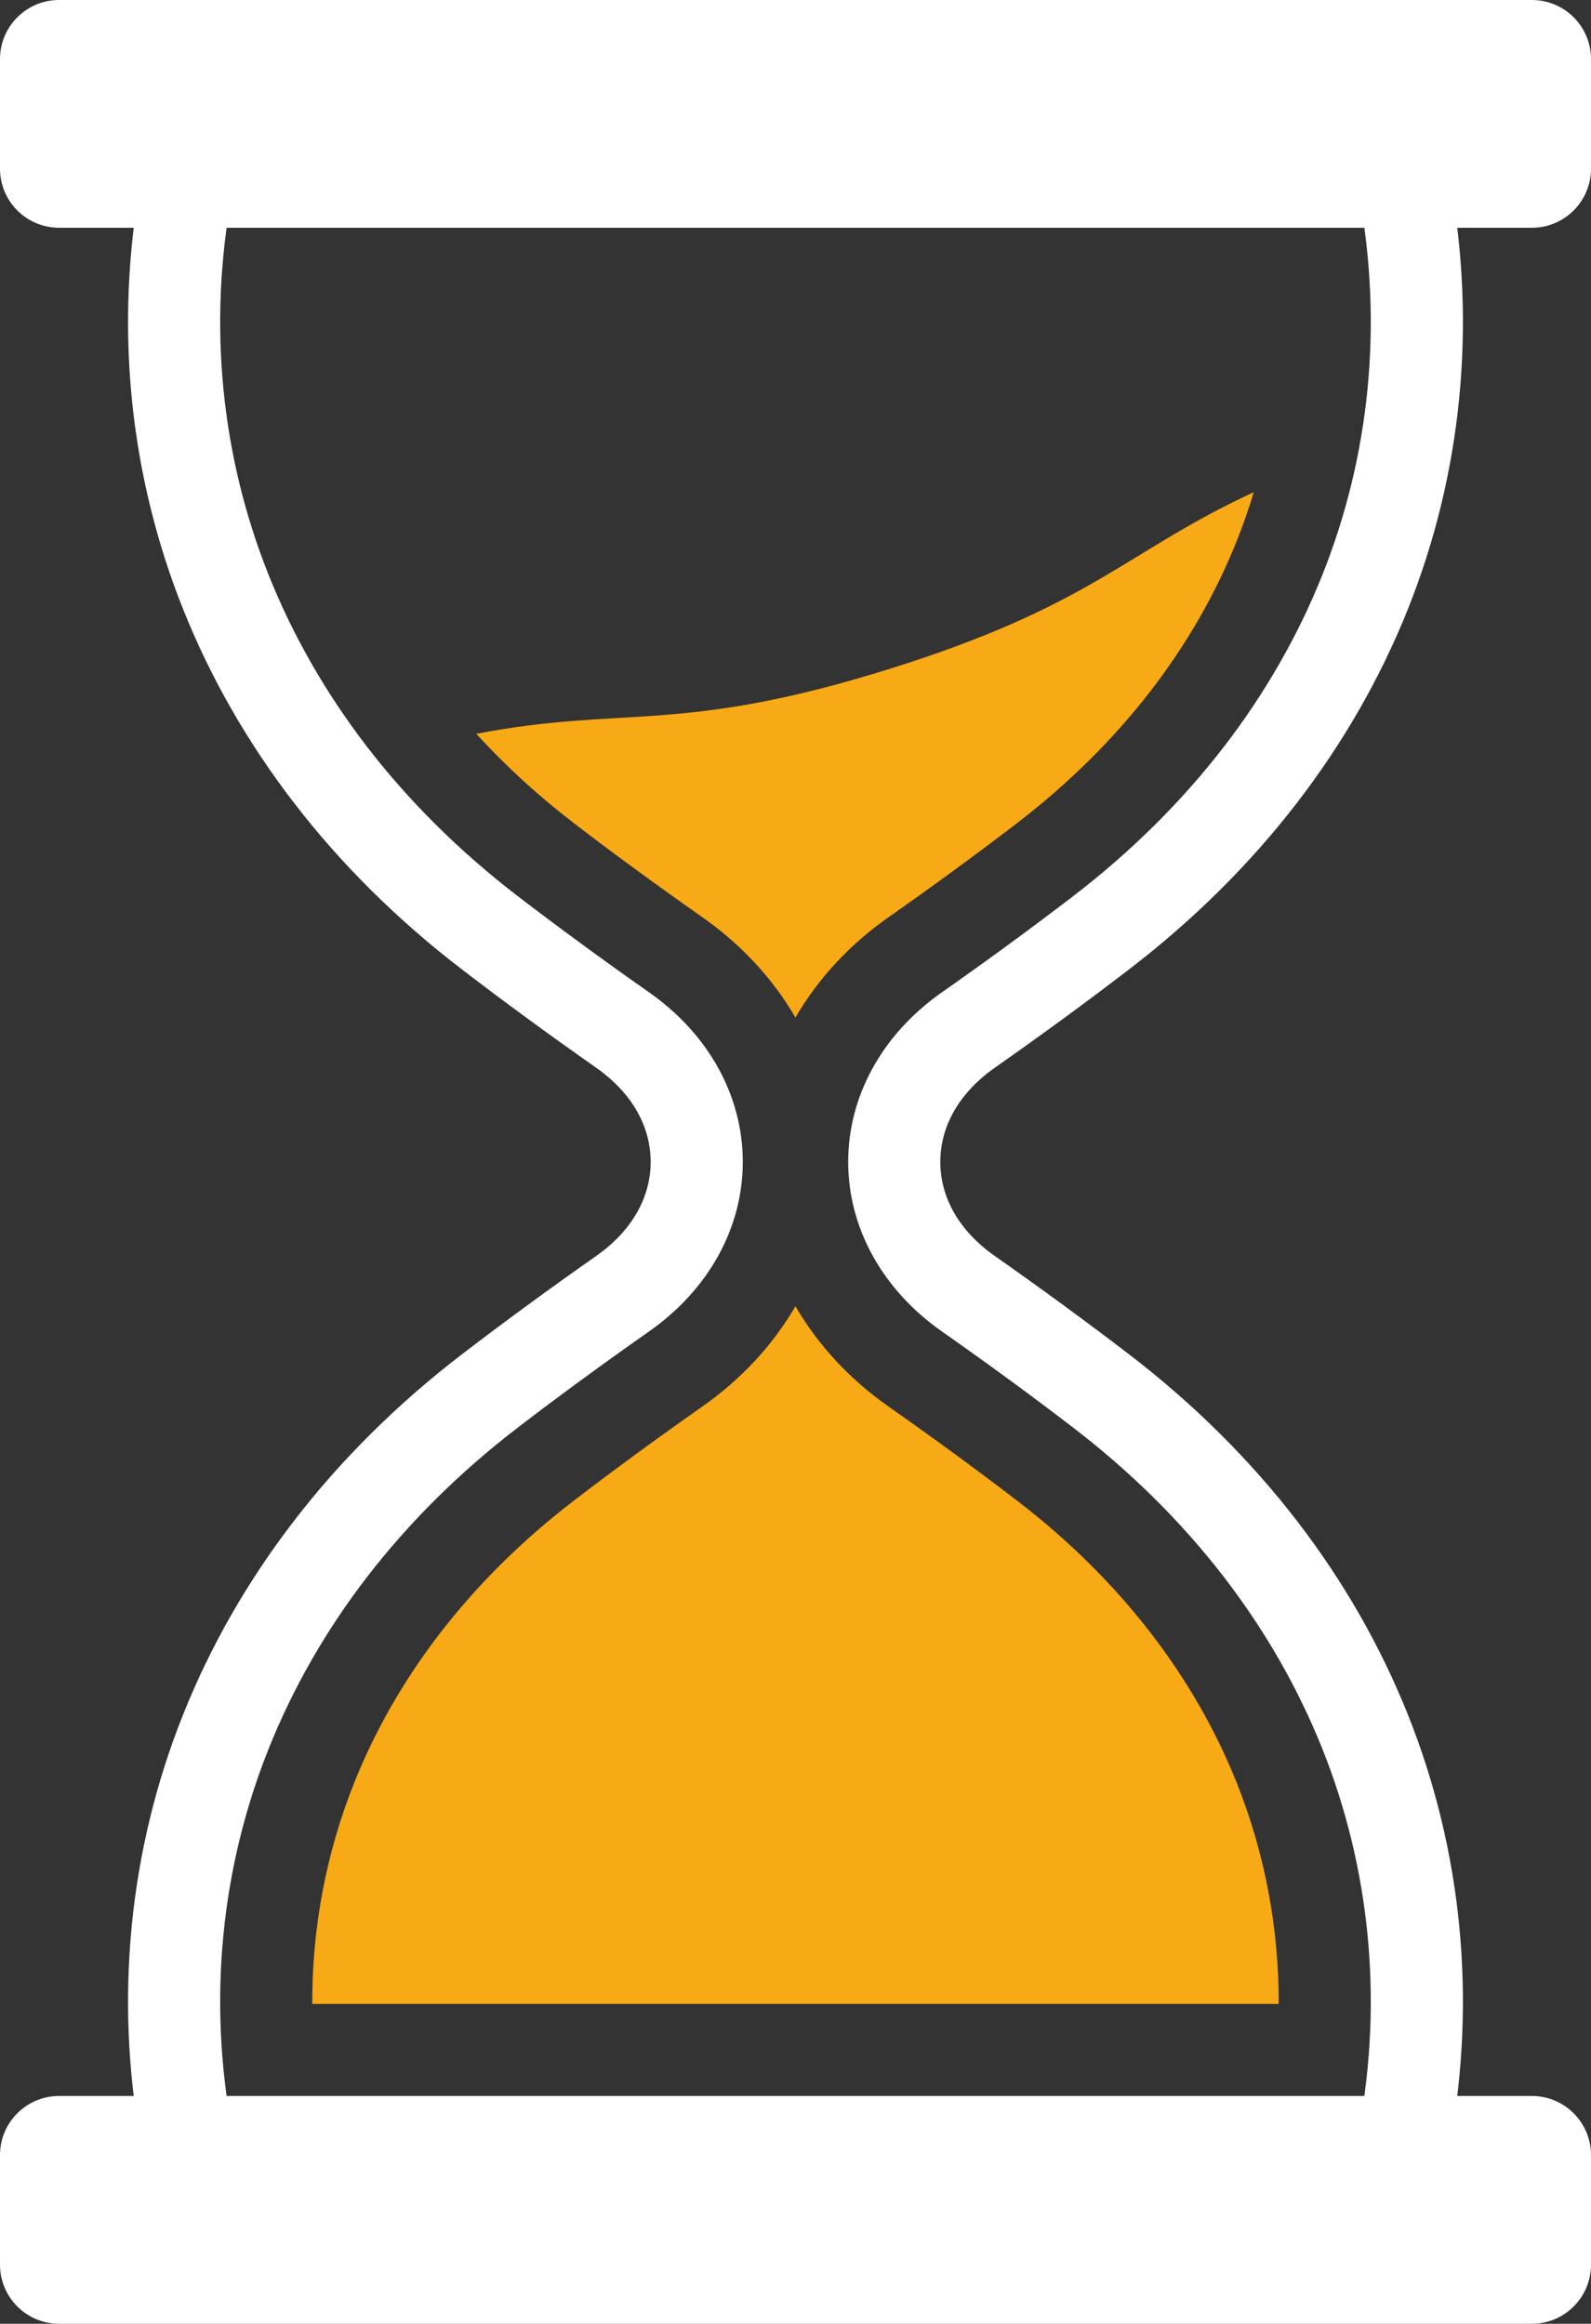 <?xml version="1.0" encoding="utf-8"?>
<!-- Generator: Adobe Illustrator 16.0.0, SVG Export Plug-In . SVG Version: 6.00 Build 0)  -->
<!DOCTYPE svg PUBLIC "-//W3C//DTD SVG 1.1//EN" "http://www.w3.org/Graphics/SVG/1.1/DTD/svg11.dtd">
<svg version="1.1" id="Layer_1" xmlns="http://www.w3.org/2000/svg" xmlns:xlink="http://www.w3.org/1999/xlink" x="0px" y="0px"
	 width="52.193px" height="76.236px" viewBox="0 0 52.193 76.236" enable-background="new 0 0 52.193 76.236" xml:space="preserve">
<rect x="0" y="0" width="52.193" height="76.236" fill="#333333" stroke="none"/>
<path fill="#FFFFFF" d="M4.626,70.341c-0.874-4.773-0.396-9.648,1.384-14.1c0.897-2.243,2.12-4.379,3.635-6.346
	c1.543-2.006,3.395-3.843,5.504-5.461c1.371-1.051,2.855-2.139,4.413-3.232c1.15-0.807,1.783-1.902,1.783-3.084
	s-0.633-2.278-1.783-3.085c-1.557-1.093-3.042-2.181-4.413-3.233c-2.109-1.617-3.961-3.454-5.504-5.46
	c-1.515-1.968-2.738-4.103-3.635-6.346c-1.78-4.451-2.258-9.327-1.384-14.099l2.973,0.544c-0.772,4.212-0.351,8.511,1.217,12.433
	c0.794,1.985,1.878,3.877,3.223,5.625c1.384,1.797,3.049,3.448,4.95,4.906c1.337,1.025,2.787,2.088,4.31,3.157
	c1.949,1.369,3.068,3.394,3.068,5.558c0,2.163-1.119,4.189-3.068,5.558c-1.523,1.069-2.973,2.131-4.31,3.157
	c-1.901,1.458-3.566,3.109-4.95,4.906c-1.345,1.746-2.429,3.64-3.223,5.625c-1.568,3.92-1.989,8.221-1.217,12.433L4.626,70.341z"/>
<path fill="#FFFFFF" d="M47.566,70.341l-2.973-0.544c0.771-4.212,0.351-8.513-1.217-12.433c-0.795-1.985-1.879-3.879-3.224-5.625
	c-1.384-1.797-3.049-3.448-4.95-4.906c-1.336-1.025-2.785-2.088-4.31-3.157c-1.949-1.369-3.067-3.396-3.067-5.558
	c0-2.164,1.118-4.189,3.067-5.558c1.524-1.07,2.974-2.132,4.31-3.157c1.901-1.458,3.566-3.109,4.95-4.906
	c1.345-1.748,2.429-3.64,3.224-5.625c1.567-3.922,1.988-8.221,1.217-12.433l2.973-0.544c0.874,4.772,0.396,9.648-1.384,14.099
	c-0.897,2.243-2.12,4.378-3.636,6.346c-1.543,2.006-3.395,3.843-5.504,5.46c-1.369,1.052-2.854,2.139-4.412,3.233
	c-1.15,0.807-1.783,1.903-1.783,3.085s0.633,2.278,1.783,3.084c1.558,1.094,3.043,2.182,4.412,3.232
	c2.109,1.618,3.961,3.455,5.504,5.461c1.516,1.967,2.738,4.103,3.636,6.346C47.963,60.693,48.44,65.568,47.566,70.341"/>
<path fill="#FFFFFF" d="M50.255,7.472H1.938C0.868,7.472,0,6.604,0,5.534V1.938C0,0.868,0.868,0,1.938,0h48.317
	c1.069,0,1.938,0.868,1.938,1.938v3.596C52.193,6.604,51.324,7.472,50.255,7.472"/>
<path fill="#FFFFFF" d="M50.255,76.236H1.938C0.868,76.236,0,75.368,0,74.297v-3.596c0-1.069,0.868-1.938,1.938-1.938h48.317
	c1.069,0,1.938,0.869,1.938,1.938v3.596C52.193,75.368,51.324,76.236,50.255,76.236"/>
<polygon fill="#F8A916" points="10.488,68.764 10.488,68.764 41.704,68.764 "/>
<path fill="#F8A916" d="M41.947,65.742c0.009-2.487-0.455-4.947-1.377-7.256c-0.69-1.727-1.637-3.377-2.812-4.902
	c-1.224-1.59-2.702-3.055-4.394-4.353c-1.303-0.999-2.719-2.036-4.209-3.082c-1.282-0.901-2.312-2.01-3.061-3.295
	c-0.748,1.285-1.777,2.394-3.061,3.295c-1.488,1.045-2.904,2.082-4.207,3.082c-1.692,1.298-3.17,2.763-4.394,4.353
	c-1.175,1.525-2.121,3.176-2.812,4.902c-0.922,2.307-1.385,4.77-1.376,7.256H41.947z"/>
<polygon fill="#F8A916" points="41.704,7.472 41.704,7.472 10.488,7.472 "/>
<path fill="#F8A916" d="M41.13,16.147c-0.162,0.541-0.349,1.076-0.56,1.603c-0.69,1.727-1.637,3.376-2.812,4.903
	c-1.224,1.589-2.702,3.053-4.394,4.352c-1.305,1-2.719,2.036-4.209,3.081c-1.282,0.901-2.312,2.01-3.061,3.296
	c-0.748-1.286-1.777-2.395-3.061-3.296c-1.488-1.045-2.904-2.081-4.207-3.081c-1.175-0.901-2.246-1.883-3.201-2.931
	c4.891-0.937,6.671,0.027,13.561-2.131C35.863,19.854,36.927,18.092,41.13,16.147"/>
</svg>
